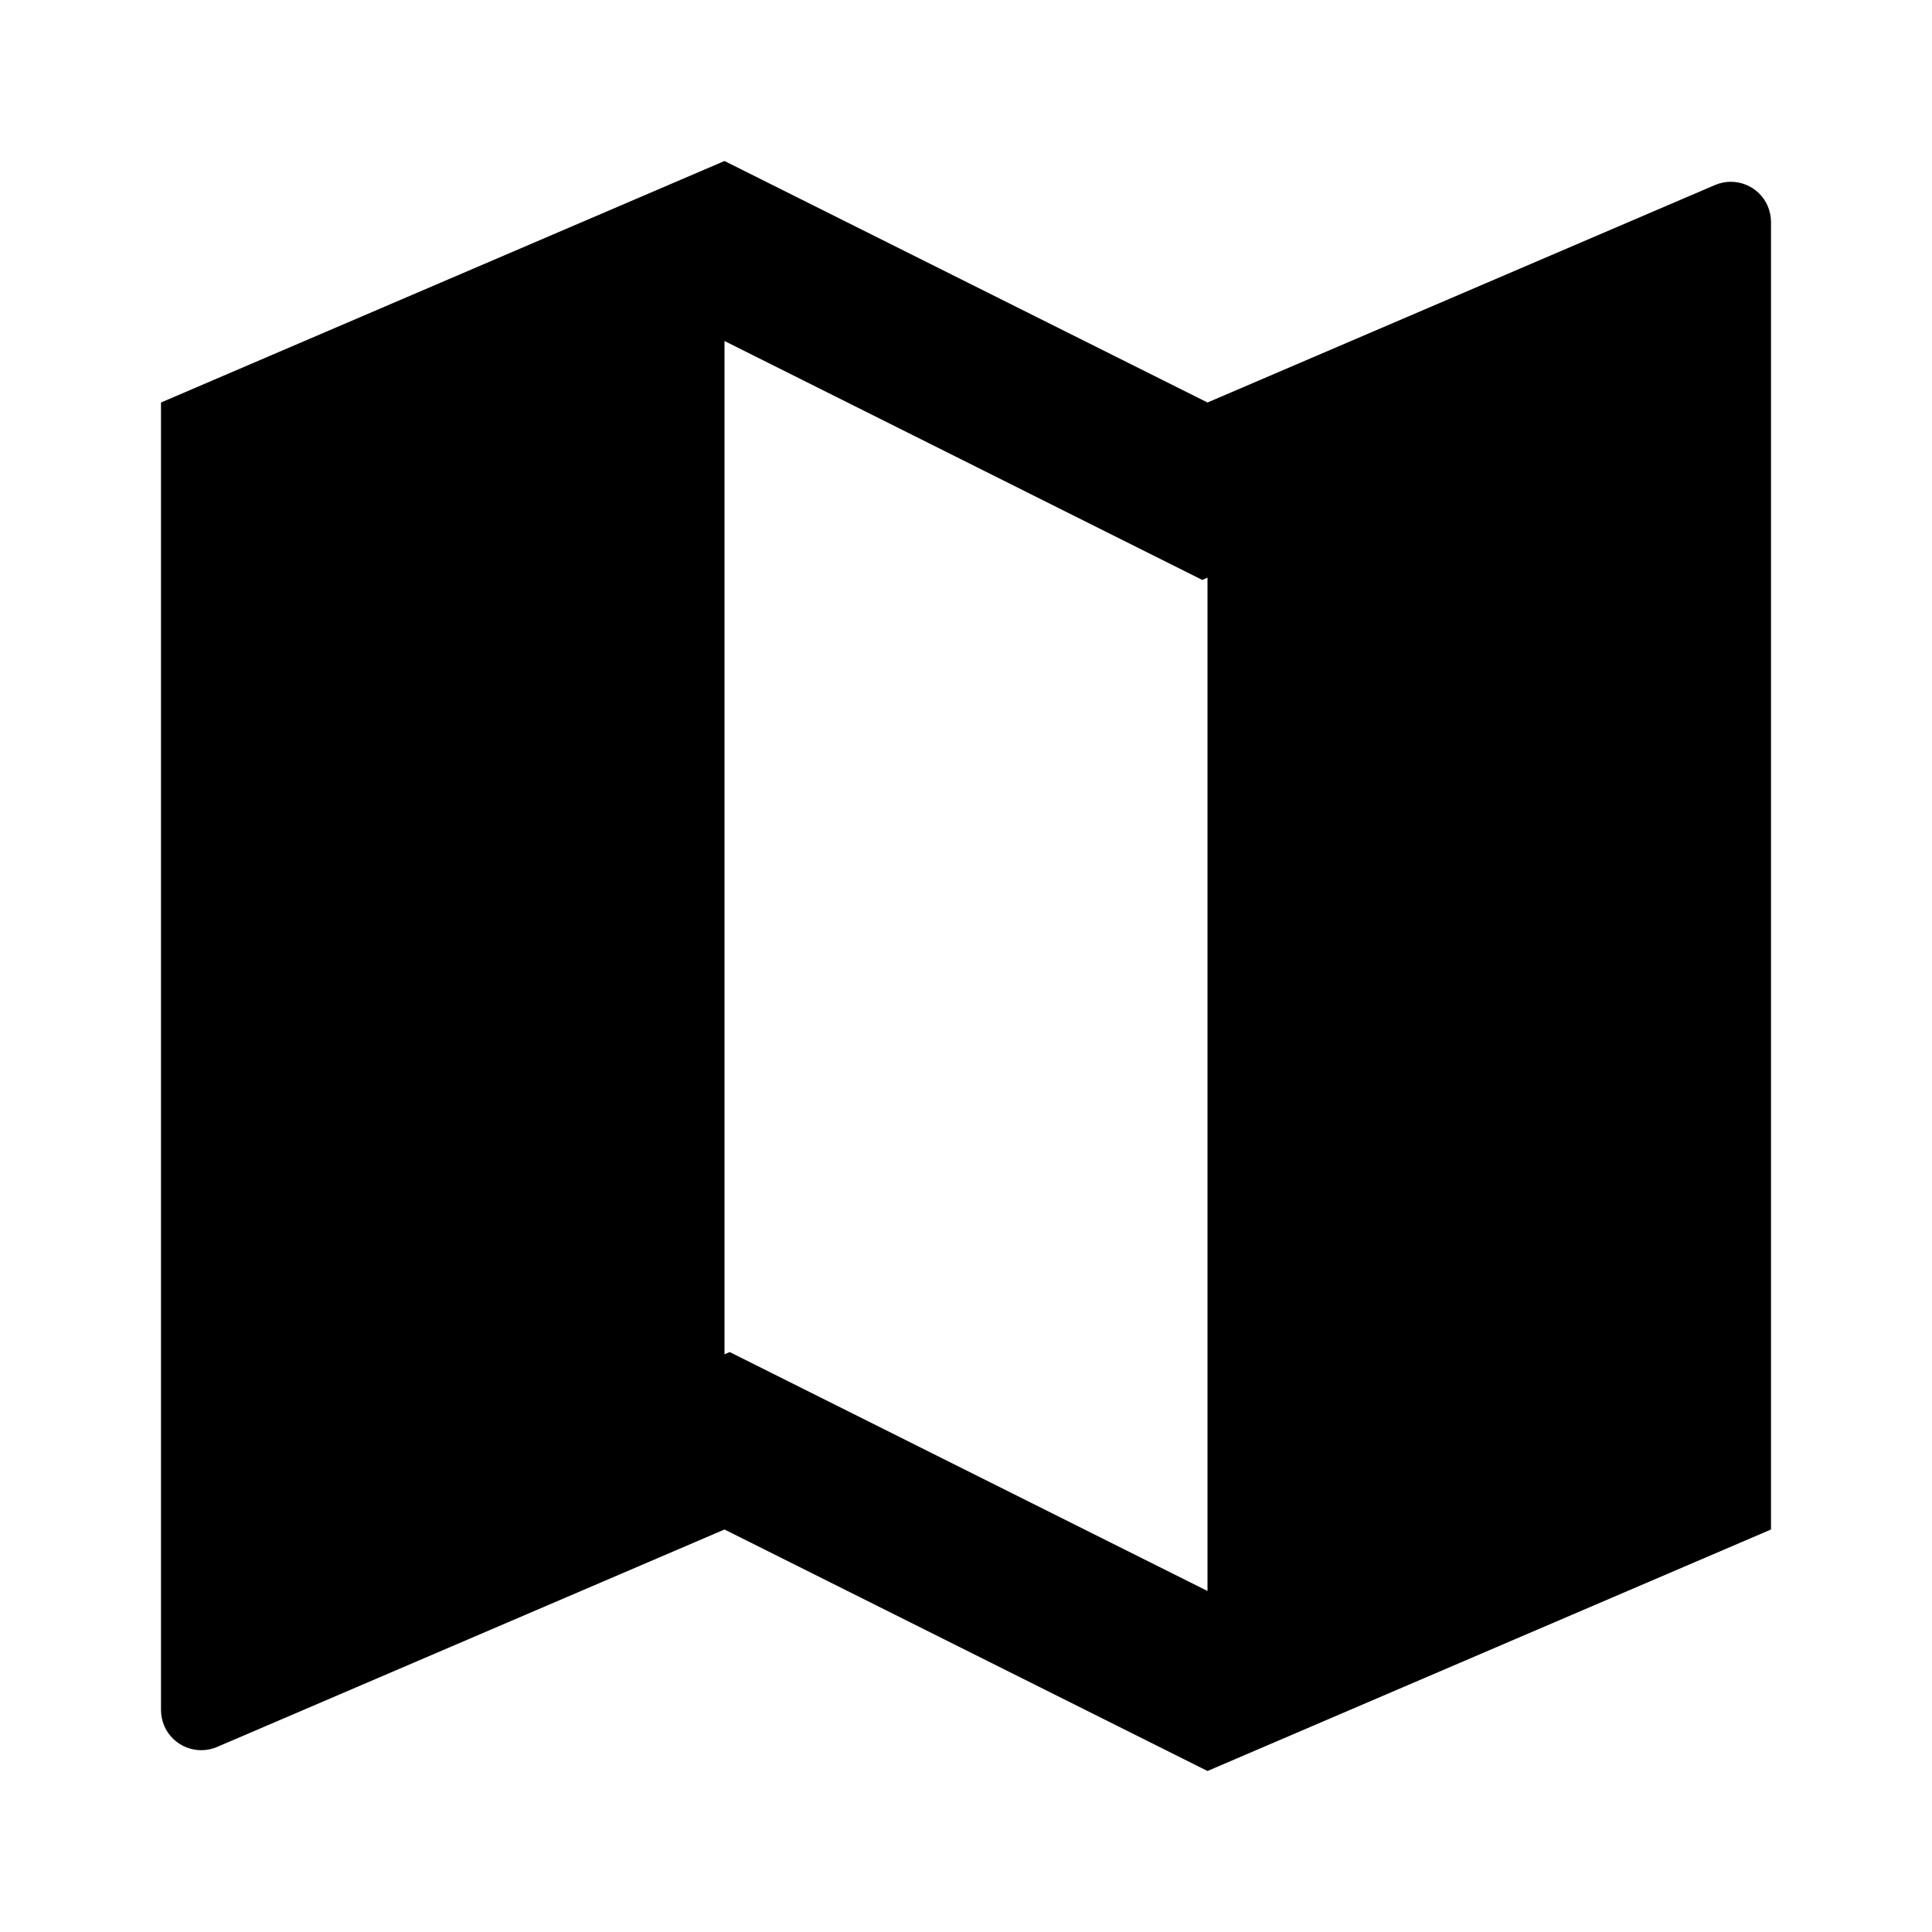 <svg xmlns="http://www.w3.org/2000/svg" viewBox="0 0 24 24"><path d="M2 5L9 2L15 5L21.303 2.299C21.557 2.19 21.851 2.307 21.96 2.561C21.986 2.624 22 2.691 22 2.758V19L15 22L9 19L2.697 21.701C2.443 21.81 2.149 21.692 2.04 21.439C2.014 21.377 2 21.309 2 21.242V5ZM15 19.764V7.176L14.935 7.204L9 4.236V16.824L9.065 16.796L15 19.764Z"></path></svg>